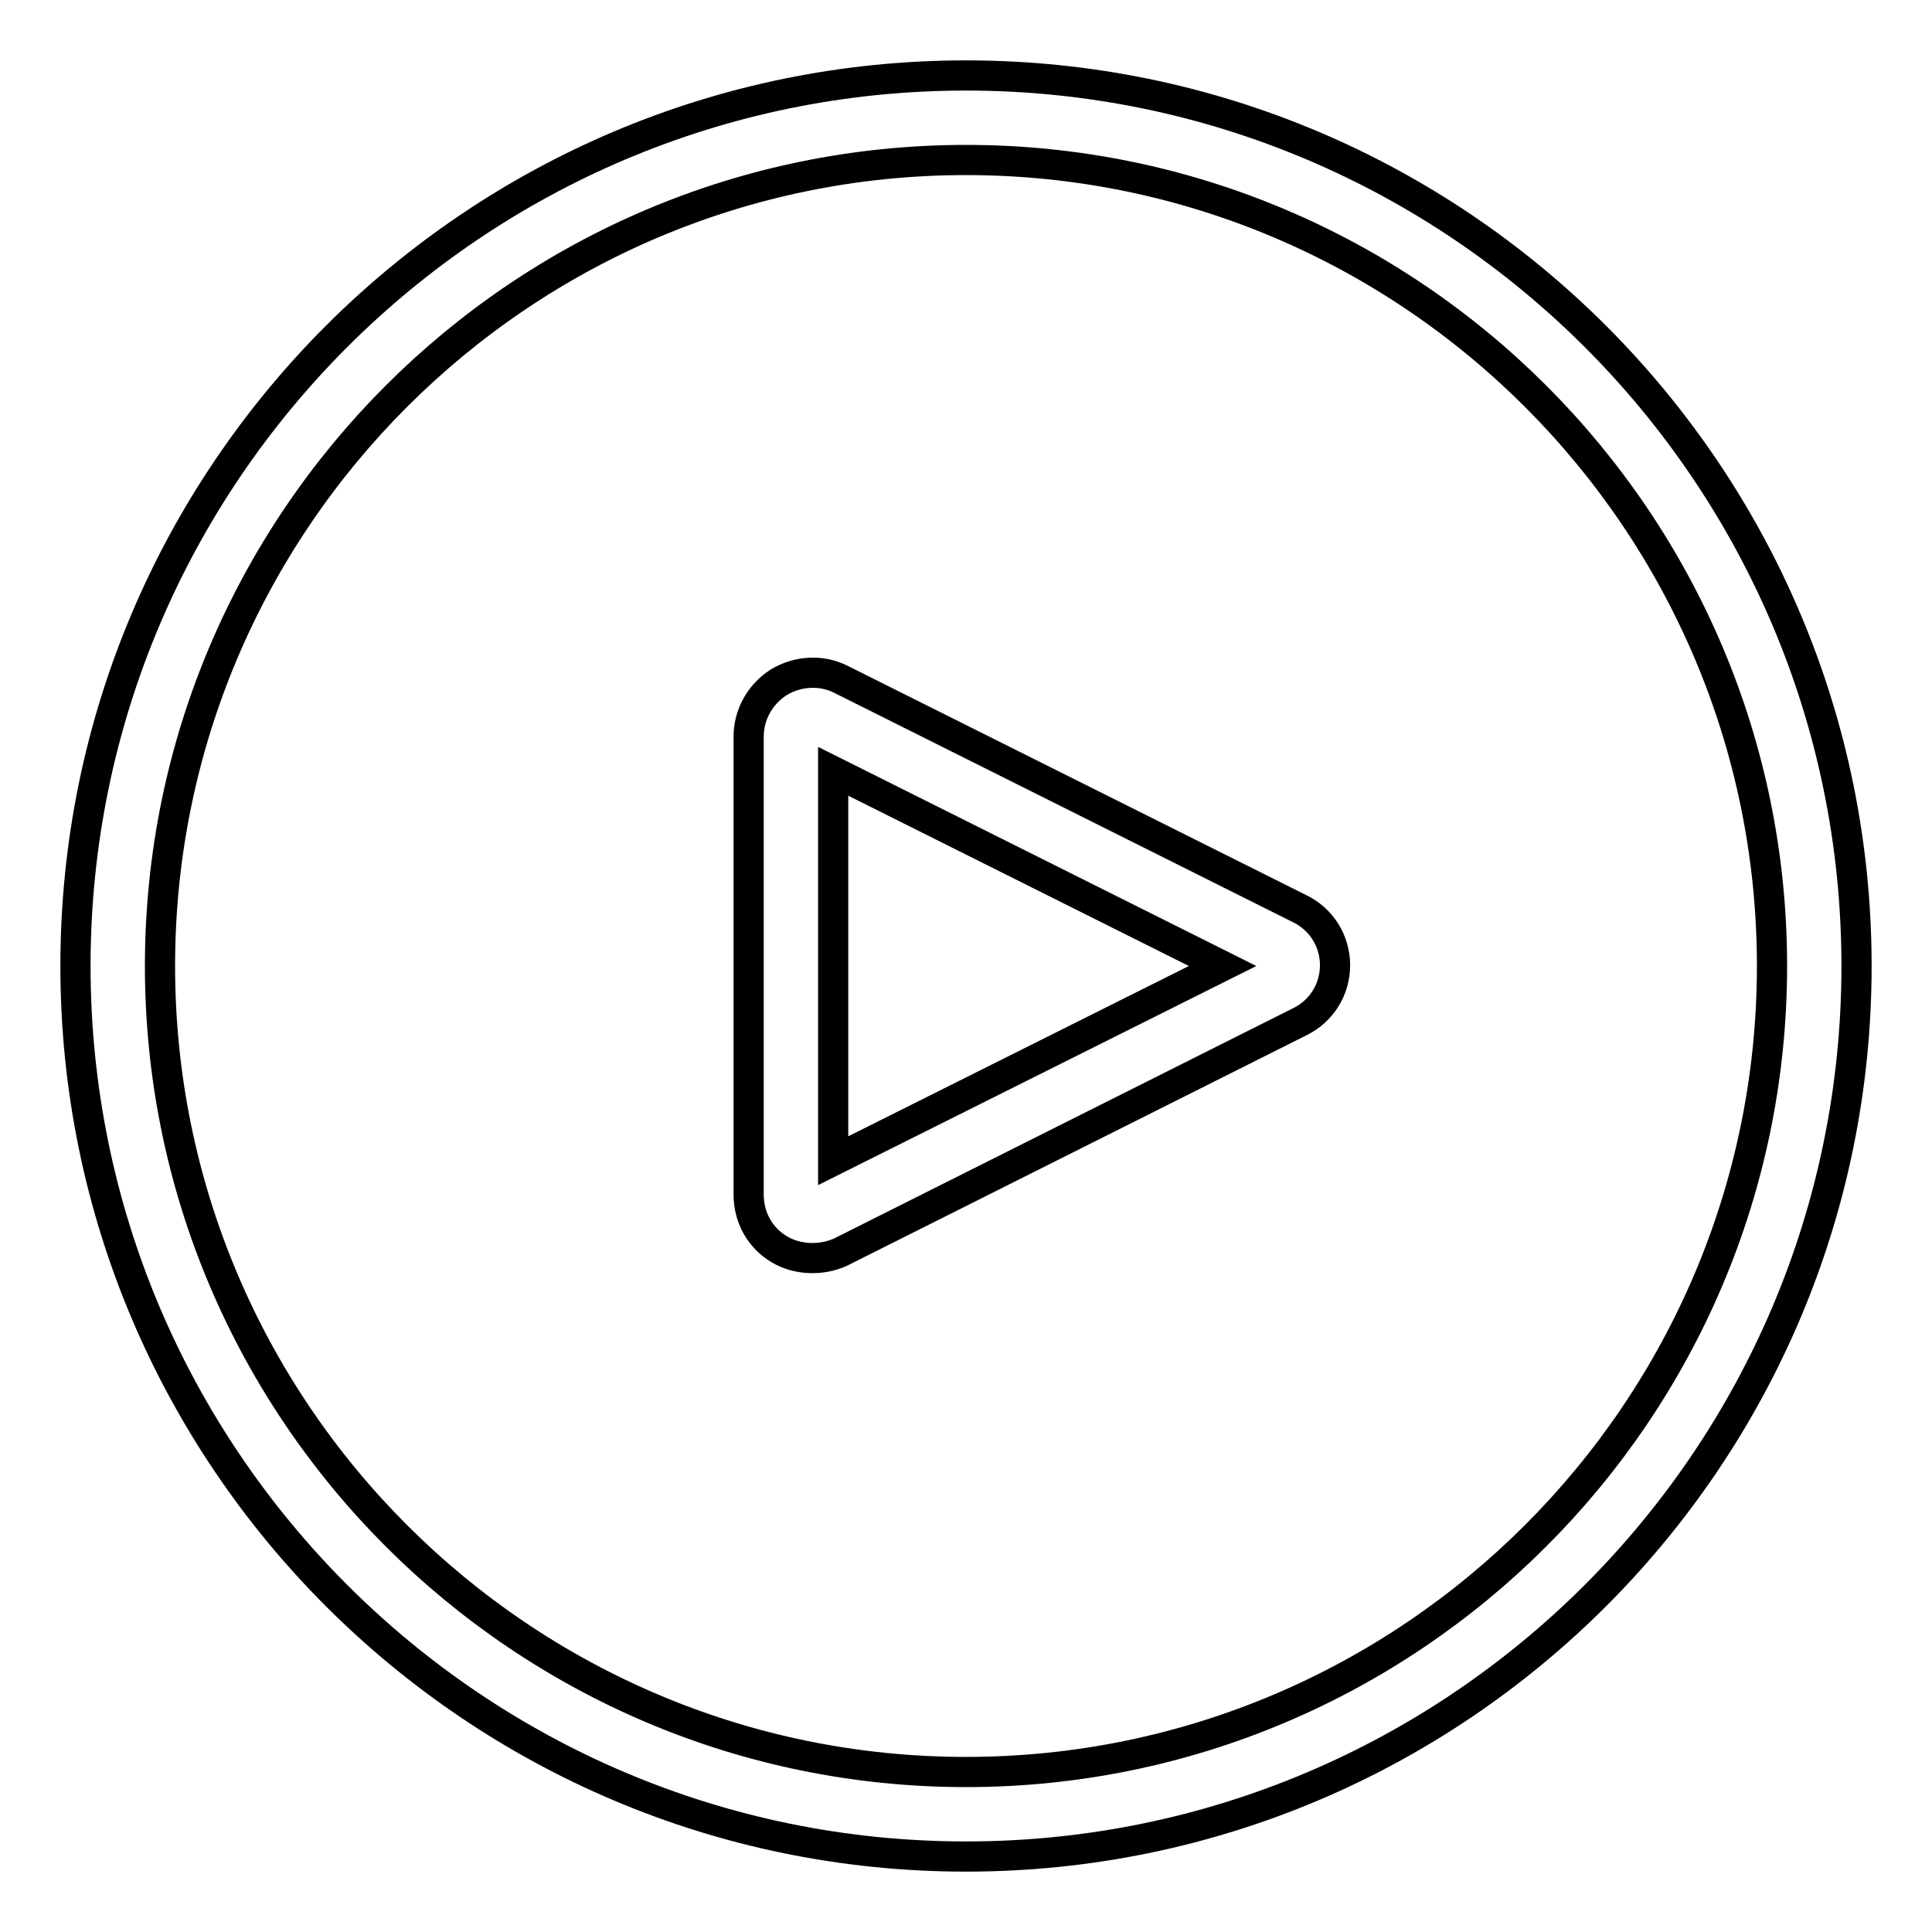 <?xml version="1.0" encoding="utf-8"?>
<!-- Svg Vector Icons : http://www.onlinewebfonts.com/icon -->
<!DOCTYPE svg PUBLIC "-//W3C//DTD SVG 1.1//EN" "http://www.w3.org/Graphics/SVG/1.1/DTD/svg11.dtd">
<svg version="1.1" xmlns="http://www.w3.org/2000/svg" xmlns:xlink="http://www.w3.org/1999/xlink" x="0px" y="0px" viewBox="0 0 256 256" enable-background="new 0 0 256 256" xml:space="preserve">
<g> <path stroke-width="4" fill-opacity="0" stroke="#000000"  d="M128,246c-65.1,0-118-52.9-118-118S62.9,10,128,10s118,52.9,118,118S193.1,246,128,246z M128,21.2 C69.1,21.2,21.2,69.1,21.2,128S69.1,234.8,128,234.8S234.8,186.9,234.8,128S186.9,21.2,128,21.2z M107.6,166.7 c-1.5,0-3.1-0.4-4.4-1.2c-2.5-1.5-4-4.2-4-7.2V97.6c0-2.9,1.5-5.6,4-7.2c2.5-1.5,5.6-1.7,8.2-0.4l60.8,30.4 c2.9,1.4,4.7,4.3,4.7,7.5c0,3.2-1.8,6.1-4.7,7.5l-60.8,30.5C110.1,166.5,108.8,166.7,107.6,166.7z M110.4,102.2v51.6L162,128 L110.4,102.2z"/></g>
</svg>